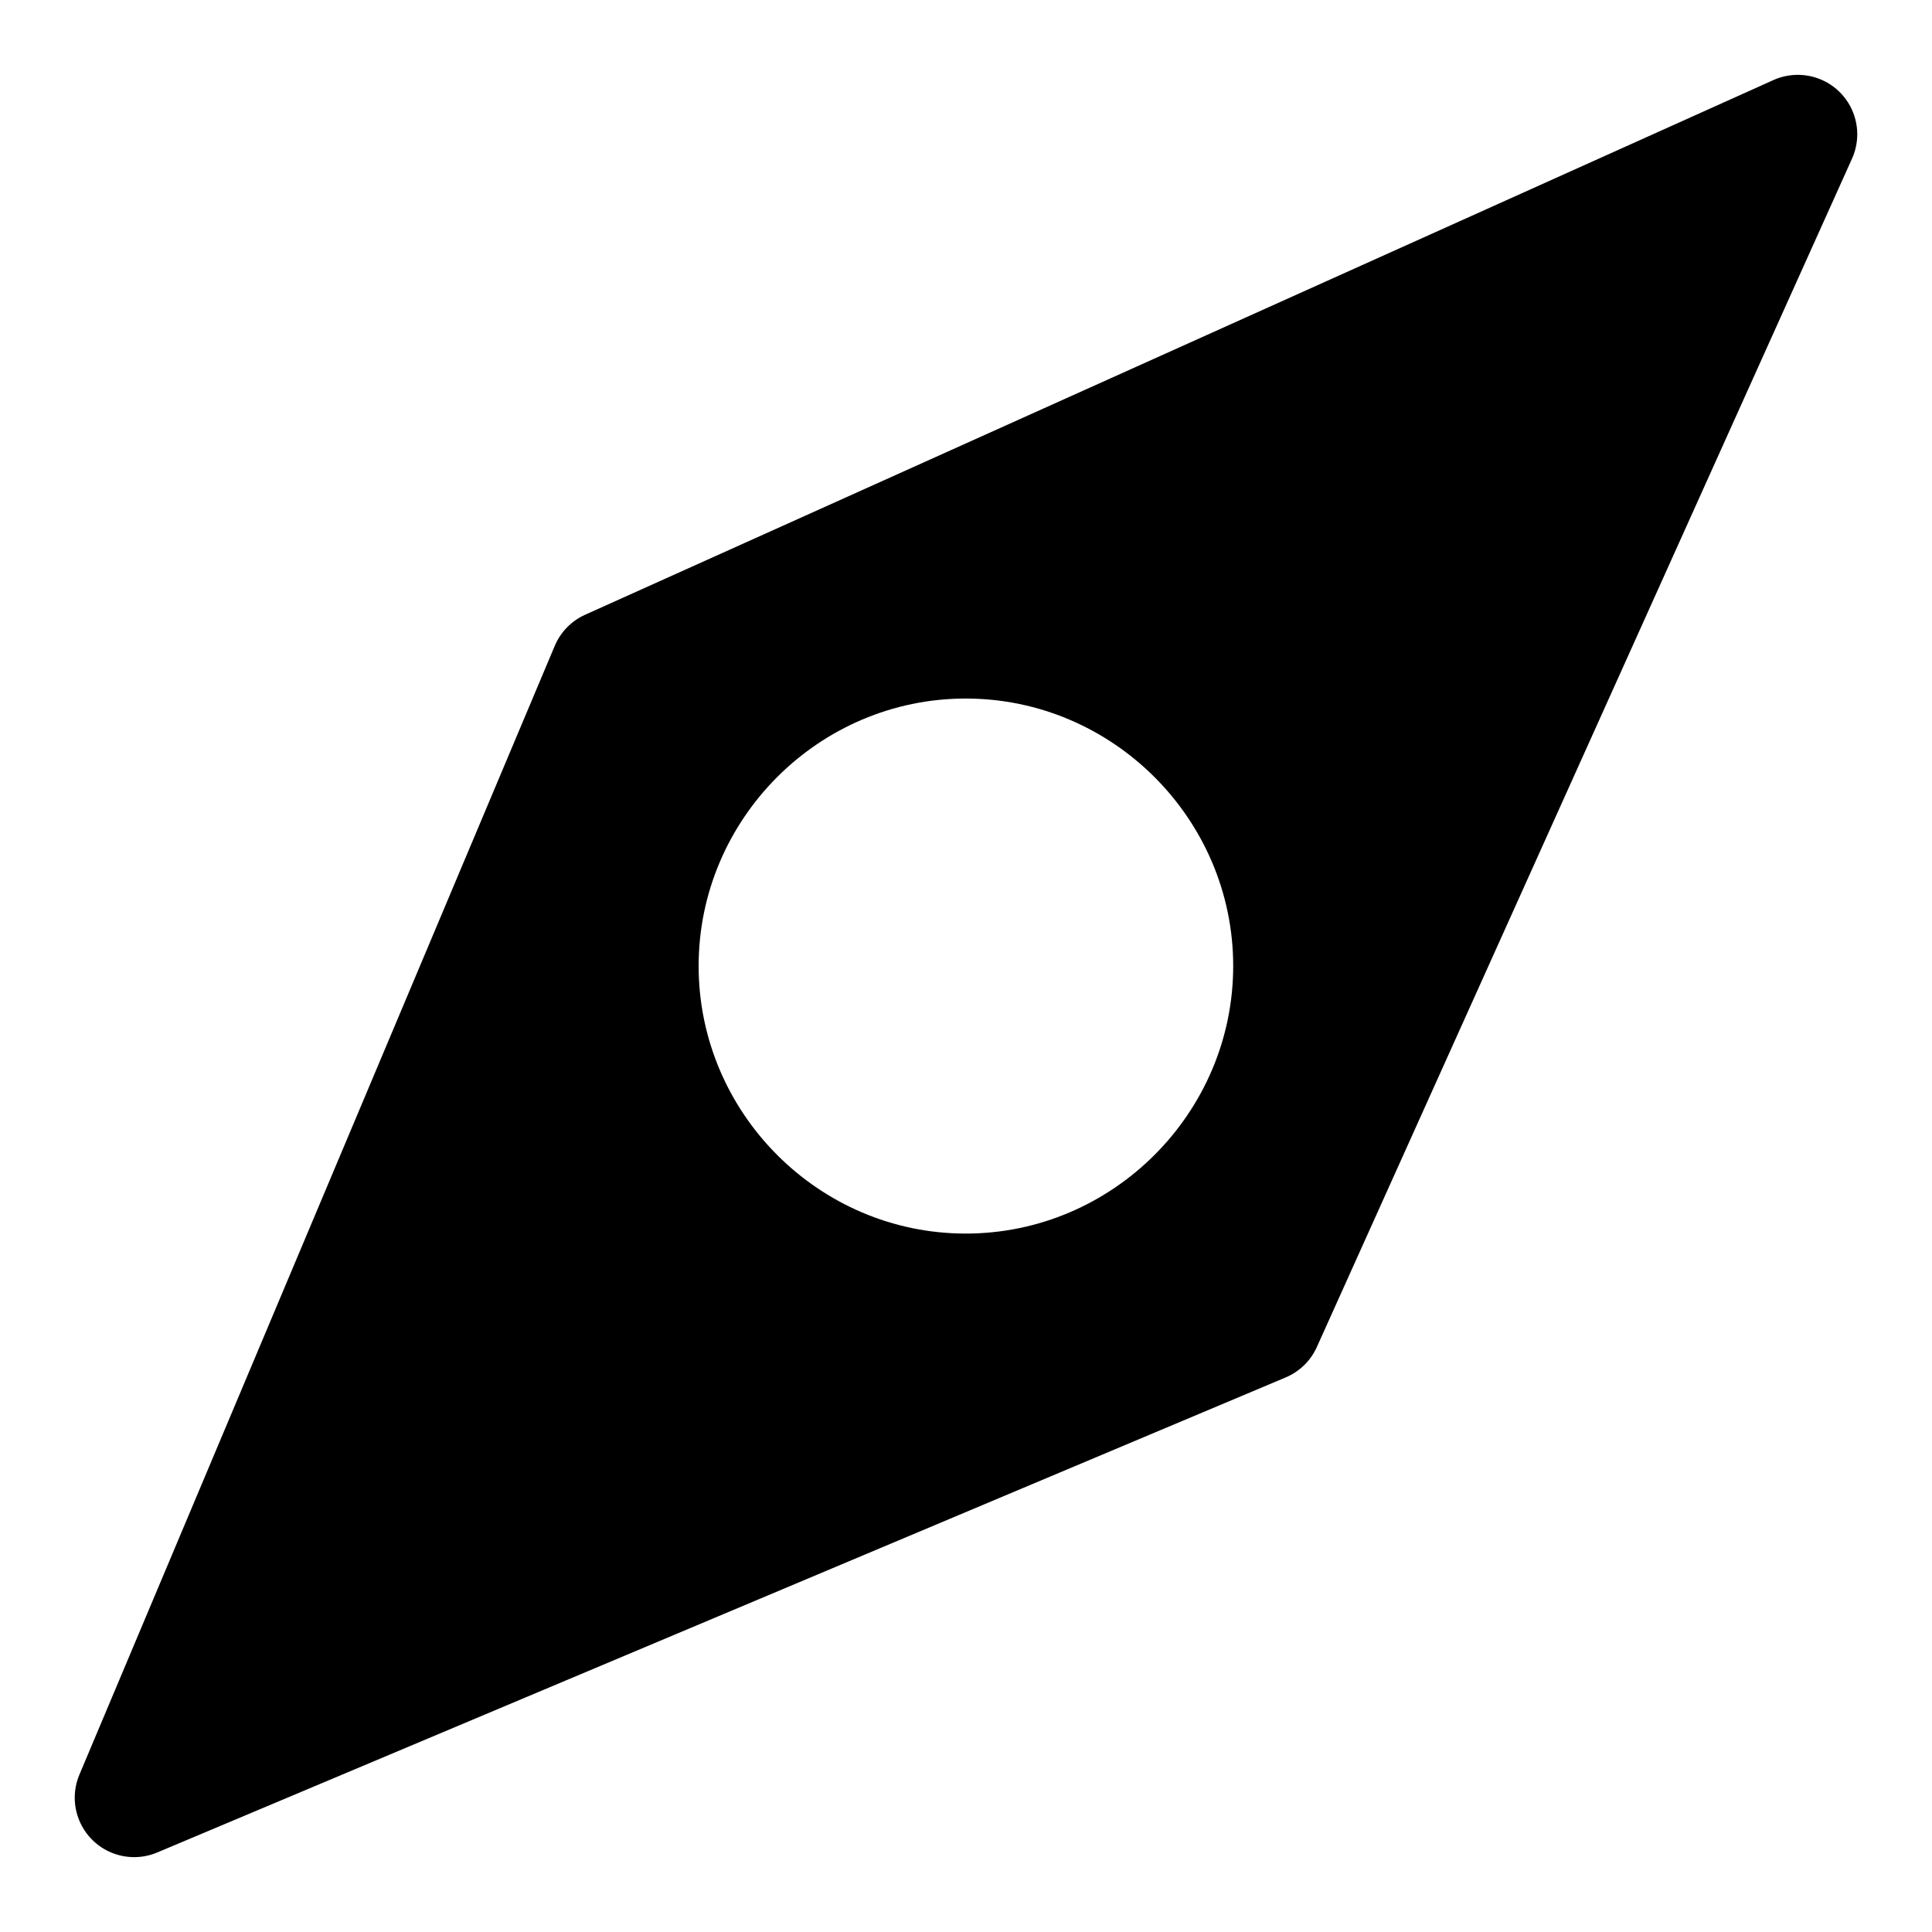 <?xml version="1.0" encoding="UTF-8"?>
<!-- Uploaded to: SVG Repo, www.svgrepo.com, Generator: SVG Repo Mixer Tools -->
<svg fill="#000000" width="800px" height="800px" version="1.1" viewBox="144 144 512 512" xmlns="http://www.w3.org/2000/svg">
 <path d="m620.87 163.84c-2.402-0.066-4.793 0.418-6.981 1.414l-314.85 141.67c-3.621 1.637-6.488 4.578-8.027 8.242l-125.98 299.16c-1.625 3.879-1.633 8.242-0.02 12.121 1.609 3.883 4.703 6.961 8.594 8.547 3.891 1.586 8.258 1.555 12.121-0.094l299.05-125.89c3.676-1.562 6.621-4.465 8.238-8.117l141.79-314.85c2.164-4.805 1.777-10.367-1.02-14.832-2.801-4.461-7.644-7.227-12.91-7.371zm-220.94 165.28c38.941 0 70.879 31.938 70.879 70.879s-31.938 70.91-70.879 70.91-70.785-31.969-70.785-70.91 31.844-70.879 70.785-70.879z"/>
</svg>